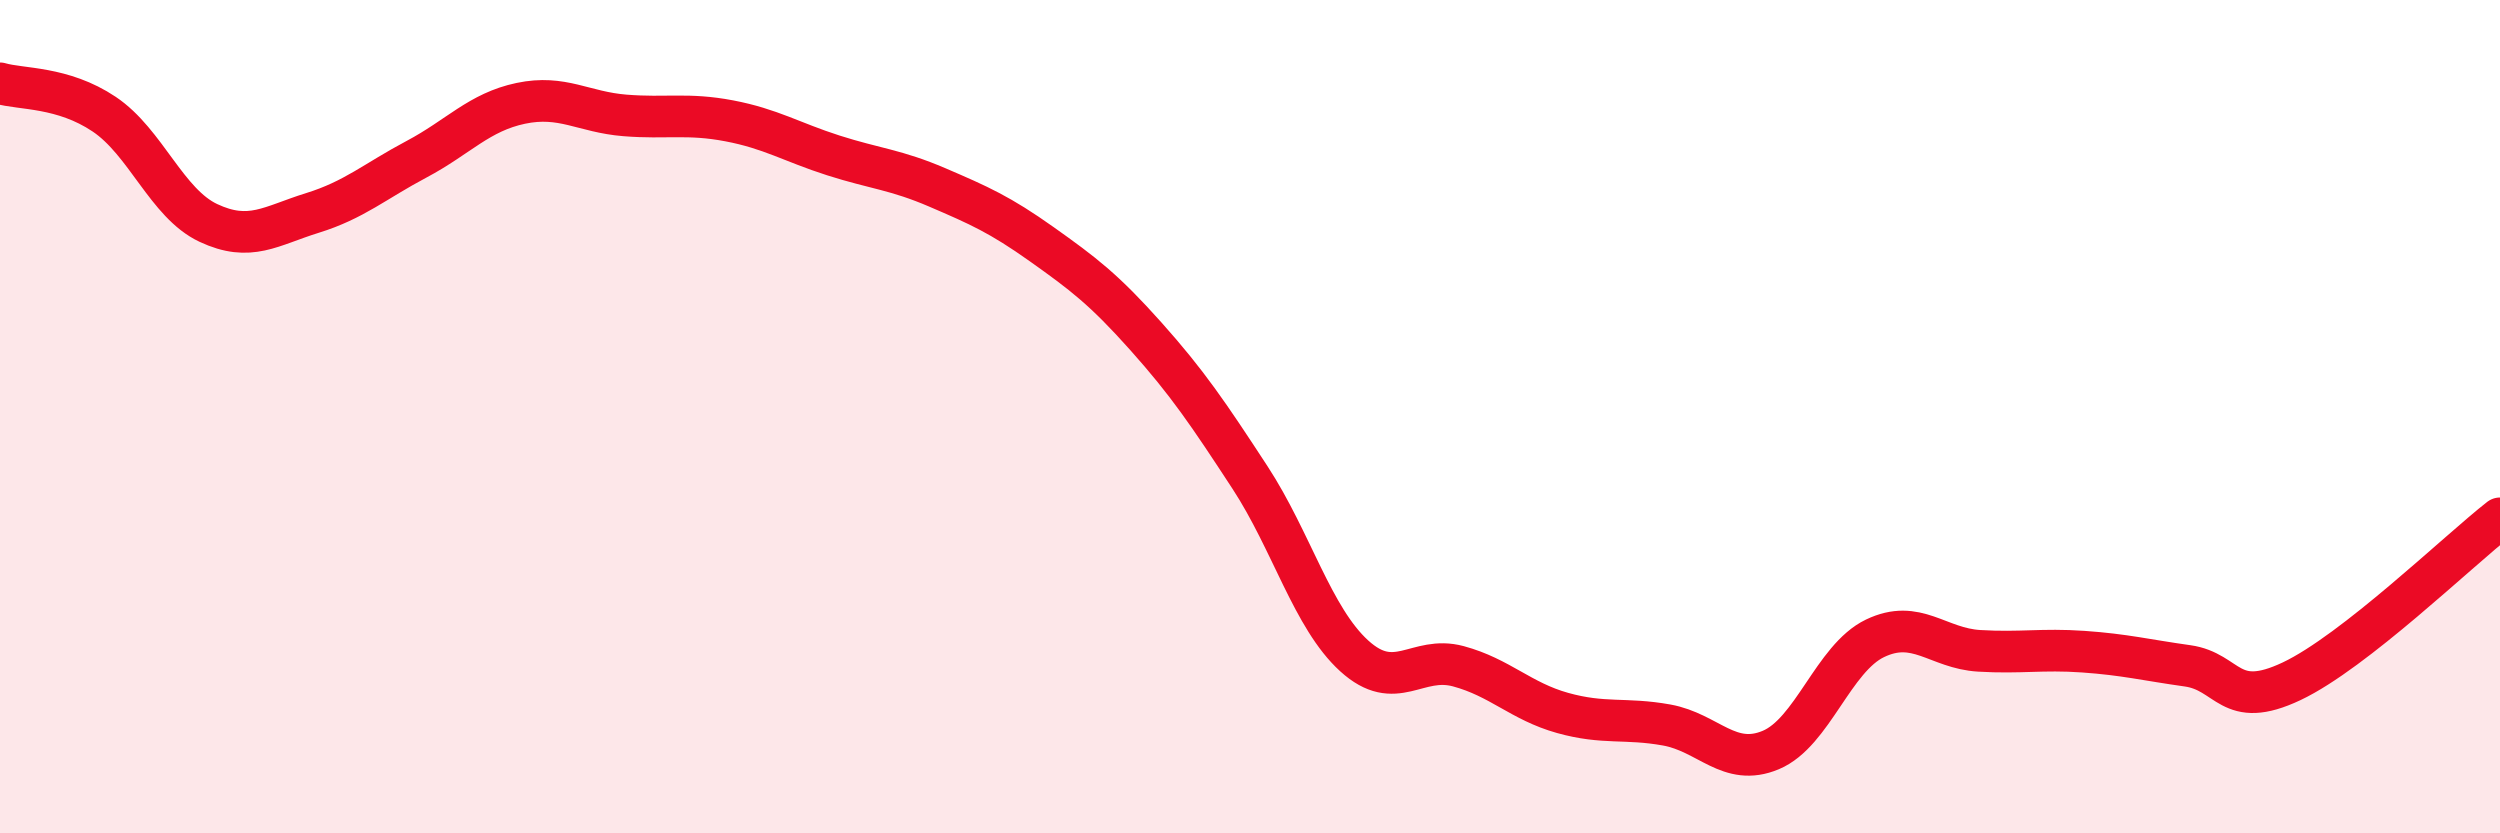 
    <svg width="60" height="20" viewBox="0 0 60 20" xmlns="http://www.w3.org/2000/svg">
      <path
        d="M 0,2 C 0.5,2.15 1.5,2.07 2.5,2.74 C 3.5,3.41 4,4.88 5,5.35 C 6,5.82 6.5,5.42 7.5,5.11 C 8.5,4.8 9,4.35 10,3.82 C 11,3.29 11.5,2.69 12.5,2.48 C 13.5,2.27 14,2.69 15,2.77 C 16,2.85 16.5,2.71 17.5,2.9 C 18.5,3.09 19,3.41 20,3.73 C 21,4.05 21.5,4.07 22.5,4.5 C 23.5,4.93 24,5.15 25,5.86 C 26,6.57 26.5,6.95 27.5,8.07 C 28.5,9.19 29,9.93 30,11.46 C 31,12.99 31.5,14.83 32.5,15.74 C 33.5,16.65 34,15.72 35,15.99 C 36,16.26 36.5,16.83 37.5,17.11 C 38.5,17.39 39,17.22 40,17.4 C 41,17.58 41.5,18.42 42.5,18 C 43.5,17.58 44,15.8 45,15.32 C 46,14.84 46.5,15.56 47.5,15.62 C 48.5,15.68 49,15.57 50,15.64 C 51,15.71 51.5,15.84 52.5,15.98 C 53.5,16.12 53.5,17.06 55,16.35 C 56.5,15.64 59,13.22 60,12.44L60 20L0 20Z"
        fill="#EB0A25"
        opacity="0.1"
        stroke-linecap="round"
        stroke-linejoin="round"
      />
      <path
        d="M 0,2 C 0.5,2.15 1.5,2.07 2.5,2.74 C 3.5,3.41 4,4.88 5,5.35 C 6,5.82 6.5,5.42 7.5,5.11 C 8.5,4.8 9,4.35 10,3.82 C 11,3.29 11.5,2.69 12.5,2.48 C 13.5,2.27 14,2.69 15,2.77 C 16,2.85 16.5,2.71 17.5,2.9 C 18.5,3.09 19,3.41 20,3.73 C 21,4.05 21.5,4.07 22.5,4.5 C 23.5,4.93 24,5.15 25,5.86 C 26,6.57 26.5,6.95 27.5,8.07 C 28.5,9.19 29,9.93 30,11.46 C 31,12.99 31.5,14.83 32.5,15.74 C 33.5,16.65 34,15.72 35,15.99 C 36,16.26 36.5,16.83 37.5,17.11 C 38.5,17.39 39,17.22 40,17.4 C 41,17.58 41.5,18.42 42.5,18 C 43.5,17.58 44,15.8 45,15.32 C 46,14.84 46.5,15.56 47.5,15.62 C 48.5,15.68 49,15.57 50,15.64 C 51,15.71 51.5,15.84 52.5,15.98 C 53.5,16.12 53.5,17.06 55,16.35 C 56.5,15.64 59,13.22 60,12.44"
        stroke="#EB0A25"
        stroke-width="1"
        fill="none"
        stroke-linecap="round"
        stroke-linejoin="round"
      />
    </svg>
  